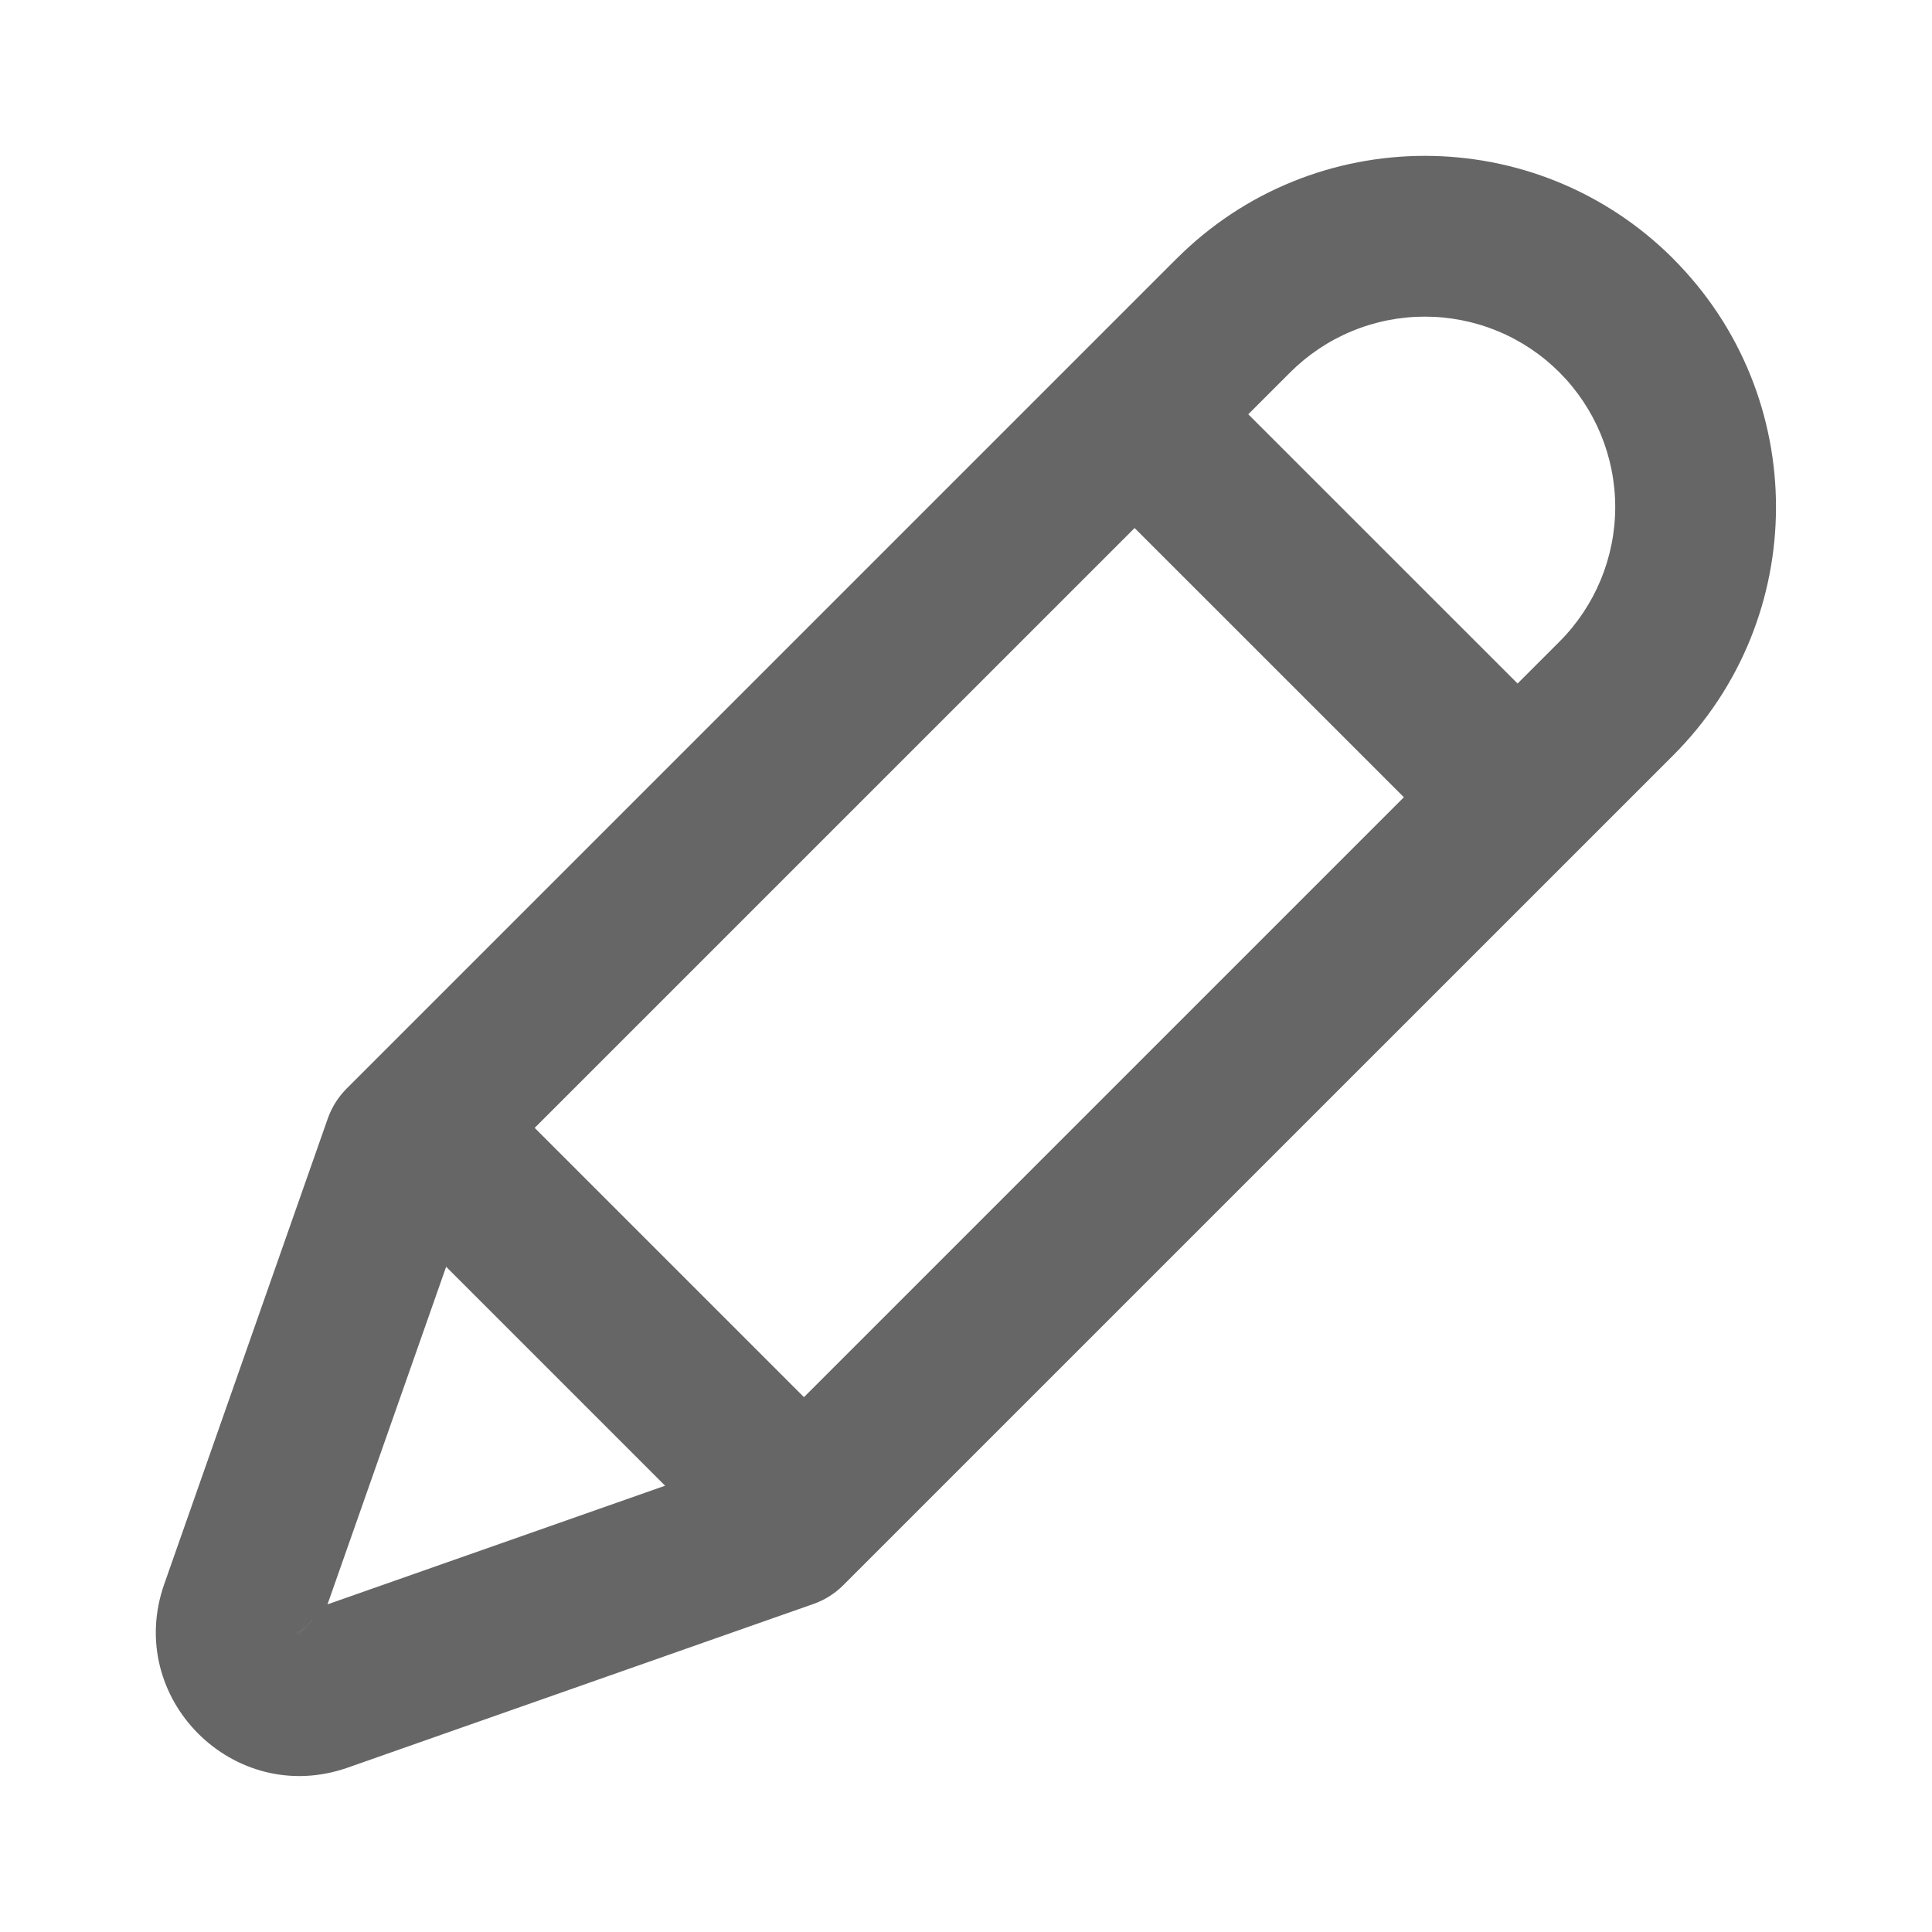 <svg width="28" height="28" viewBox="0 0 28 28" fill="none" xmlns="http://www.w3.org/2000/svg">
<path fill-rule="evenodd" clip-rule="evenodd" d="M24.036 3.962C22.166 2.091 19.133 2.091 17.263 3.962L5.238 15.987C5.146 16.078 5.077 16.189 5.033 16.312L2.663 23.058C2.166 24.472 3.526 25.832 4.94 25.335L11.687 22.964C11.809 22.921 11.92 22.852 12.011 22.76L24.036 10.735C25.907 8.864 25.907 5.832 24.036 3.962ZM21.821 4.522C22.192 4.675 22.529 4.901 22.813 5.185V5.185C23.387 5.759 23.709 6.537 23.709 7.348C23.709 8.16 23.387 8.938 22.813 9.511L21.994 10.331L17.667 6.004L18.486 5.185C18.77 4.901 19.108 4.675 19.479 4.522C19.85 4.368 20.248 4.289 20.65 4.289C21.052 4.289 21.449 4.368 21.821 4.522ZM16.444 7.228L7.325 16.346L11.651 20.673L20.77 11.554L16.444 7.228ZM10.188 21.657L6.341 17.81L4.295 23.631C4.293 23.639 4.291 23.646 4.291 23.654C4.291 23.657 4.291 23.659 4.292 23.662C4.295 23.672 4.3 23.682 4.308 23.69C4.316 23.698 4.326 23.703 4.336 23.706C4.339 23.707 4.341 23.707 4.344 23.707C4.347 23.707 4.354 23.706 4.366 23.703L10.188 21.657Z" fill="#666666"/>
<path d="M17.263 3.962L17.475 4.174L17.475 4.174L17.263 3.962ZM24.036 3.962L23.824 4.174L23.824 4.174L24.036 3.962ZM5.238 15.987L5.45 16.199L5.45 16.199L5.238 15.987ZM5.033 16.312L4.75 16.212L4.75 16.212L5.033 16.312ZM2.663 23.058L2.946 23.158L2.946 23.158L2.663 23.058ZM4.94 25.335L4.84 25.052L4.84 25.052L4.94 25.335ZM11.687 22.964L11.587 22.681L11.587 22.681L11.687 22.964ZM12.011 22.76L12.223 22.972L12.223 22.972L12.011 22.76ZM24.036 10.735L23.824 10.523L24.036 10.735ZM22.813 5.185H23.113V5.061L23.025 4.973L22.813 5.185ZM21.821 4.522L21.706 4.799V4.799L21.821 4.522ZM22.813 5.185H22.513V5.31L22.601 5.397L22.813 5.185ZM22.813 9.511L23.025 9.723L23.025 9.723L22.813 9.511ZM21.994 10.331L21.782 10.543L21.994 10.755L22.206 10.543L21.994 10.331ZM17.667 6.004L17.455 5.792L17.243 6.004L17.455 6.216L17.667 6.004ZM18.486 5.185L18.698 5.397L18.698 5.397L18.486 5.185ZM19.479 4.522L19.364 4.244V4.244L19.479 4.522ZM16.444 7.228L16.656 7.016L16.444 6.803L16.231 7.016L16.444 7.228ZM7.325 16.346L7.113 16.134L6.901 16.346L7.113 16.558L7.325 16.346ZM11.651 20.673L11.439 20.885L11.651 21.097L11.864 20.885L11.651 20.673ZM20.77 11.554L20.982 11.766L21.194 11.554L20.982 11.342L20.77 11.554ZM10.188 21.657L10.287 21.94L10.737 21.782L10.4 21.445L10.188 21.657ZM6.341 17.81L6.553 17.598L6.216 17.26L6.058 17.71L6.341 17.81ZM4.295 23.631L4.576 23.738L4.578 23.731L4.295 23.631ZM4.291 23.654L3.991 23.634L3.991 23.644V23.654H4.291ZM4.292 23.662L4.58 23.578L4.576 23.564L4.57 23.55L4.292 23.662ZM4.308 23.69L4.525 23.481L4.517 23.474L4.308 23.69ZM4.336 23.706L4.448 23.428L4.434 23.422L4.42 23.418L4.336 23.706ZM4.366 23.703L4.458 23.988L4.466 23.986L4.366 23.703ZM17.475 4.174C19.228 2.42 22.071 2.42 23.824 4.174L24.249 3.749C22.261 1.762 19.038 1.762 17.051 3.75L17.475 4.174ZM5.45 16.199L17.475 4.174L17.051 3.749L5.026 15.774L5.45 16.199ZM5.316 16.411C5.345 16.331 5.39 16.258 5.45 16.199L5.026 15.774C4.902 15.898 4.808 16.047 4.75 16.212L5.316 16.411ZM2.946 23.158L5.316 16.411L4.75 16.212L2.38 22.959L2.946 23.158ZM4.84 25.052C3.664 25.465 2.533 24.334 2.946 23.158L2.38 22.959C1.8 24.61 3.388 26.198 5.039 25.618L4.84 25.052ZM11.587 22.681L4.84 25.052L5.039 25.618L11.786 23.247L11.587 22.681ZM11.799 22.548C11.739 22.608 11.667 22.653 11.587 22.681L11.786 23.247C11.95 23.19 12.1 23.096 12.223 22.972L11.799 22.548ZM23.824 10.523L11.799 22.548L12.223 22.972L24.249 10.947L23.824 10.523ZM23.824 4.174C25.578 5.927 25.578 8.769 23.824 10.523L24.249 10.947C26.236 8.959 26.236 5.737 24.248 3.749L23.824 4.174ZM23.025 4.973C22.713 4.661 22.343 4.413 21.935 4.244L21.706 4.799C22.041 4.937 22.345 5.141 22.601 5.397L23.025 4.973ZM23.113 5.185V5.185H22.513V5.185H23.113ZM24.009 7.348C24.009 6.458 23.655 5.603 23.025 4.973L22.601 5.397C23.118 5.915 23.409 6.617 23.409 7.348H24.009ZM23.025 9.723C23.655 9.093 24.009 8.239 24.009 7.348H23.409C23.409 8.08 23.118 8.782 22.601 9.299L23.025 9.723ZM22.206 10.543L23.025 9.723L22.601 9.299L21.782 10.118L22.206 10.543ZM17.455 6.216L21.782 10.543L22.206 10.118L17.879 5.792L17.455 6.216ZM18.274 4.973L17.455 5.792L17.879 6.216L18.698 5.397L18.274 4.973ZM19.364 4.244C18.956 4.413 18.586 4.661 18.274 4.973L18.698 5.397C18.955 5.141 19.259 4.937 19.594 4.799L19.364 4.244ZM20.65 3.989C20.209 3.989 19.772 4.076 19.364 4.244L19.594 4.799C19.928 4.66 20.287 4.589 20.65 4.589V3.989ZM21.935 4.244C21.528 4.076 21.091 3.989 20.65 3.989V4.589C21.012 4.589 21.371 4.66 21.706 4.799L21.935 4.244ZM16.231 7.016L7.113 16.134L7.537 16.558L16.656 7.44L16.231 7.016ZM7.113 16.558L11.439 20.885L11.864 20.461L7.537 16.134L7.113 16.558ZM11.864 20.885L20.982 11.766L20.558 11.342L11.439 20.461L11.864 20.885ZM20.982 11.342L16.656 7.016L16.231 7.44L20.558 11.766L20.982 11.342ZM10.4 21.445L6.553 17.598L6.129 18.022L9.976 21.869L10.4 21.445ZM6.058 17.71L4.012 23.532L4.578 23.731L6.624 17.909L6.058 17.71ZM4.015 23.524C4.002 23.56 3.994 23.597 3.991 23.634L4.59 23.673C4.589 23.695 4.584 23.717 4.576 23.738L4.015 23.524ZM3.991 23.654C3.991 23.654 3.991 23.658 3.991 23.662C3.991 23.667 3.991 23.674 3.992 23.684C3.993 23.701 3.998 23.735 4.013 23.773L4.57 23.55C4.585 23.586 4.588 23.617 4.59 23.632C4.591 23.646 4.591 23.658 4.591 23.654H3.991ZM4.004 23.746C4.021 23.806 4.054 23.861 4.1 23.905L4.517 23.474C4.546 23.503 4.568 23.538 4.58 23.578L4.004 23.746ZM4.092 23.898C4.136 23.944 4.192 23.977 4.253 23.995L4.42 23.418C4.46 23.43 4.496 23.452 4.525 23.482L4.092 23.898ZM4.225 23.985C4.26 23.999 4.291 24.004 4.313 24.006C4.323 24.007 4.331 24.007 4.336 24.007C4.34 24.007 4.344 24.007 4.344 24.007V23.407C4.339 23.407 4.352 23.407 4.367 23.409C4.386 23.41 4.415 23.415 4.448 23.428L4.225 23.985ZM4.344 24.007C4.394 24.007 4.436 23.995 4.458 23.988L4.275 23.417C4.277 23.416 4.283 23.414 4.292 23.413C4.297 23.412 4.303 23.41 4.311 23.409C4.318 23.409 4.33 23.407 4.344 23.407V24.007ZM4.466 23.986L10.287 21.94L10.089 21.374L4.267 23.42L4.466 23.986Z" fill="#666666"/>
</svg>
